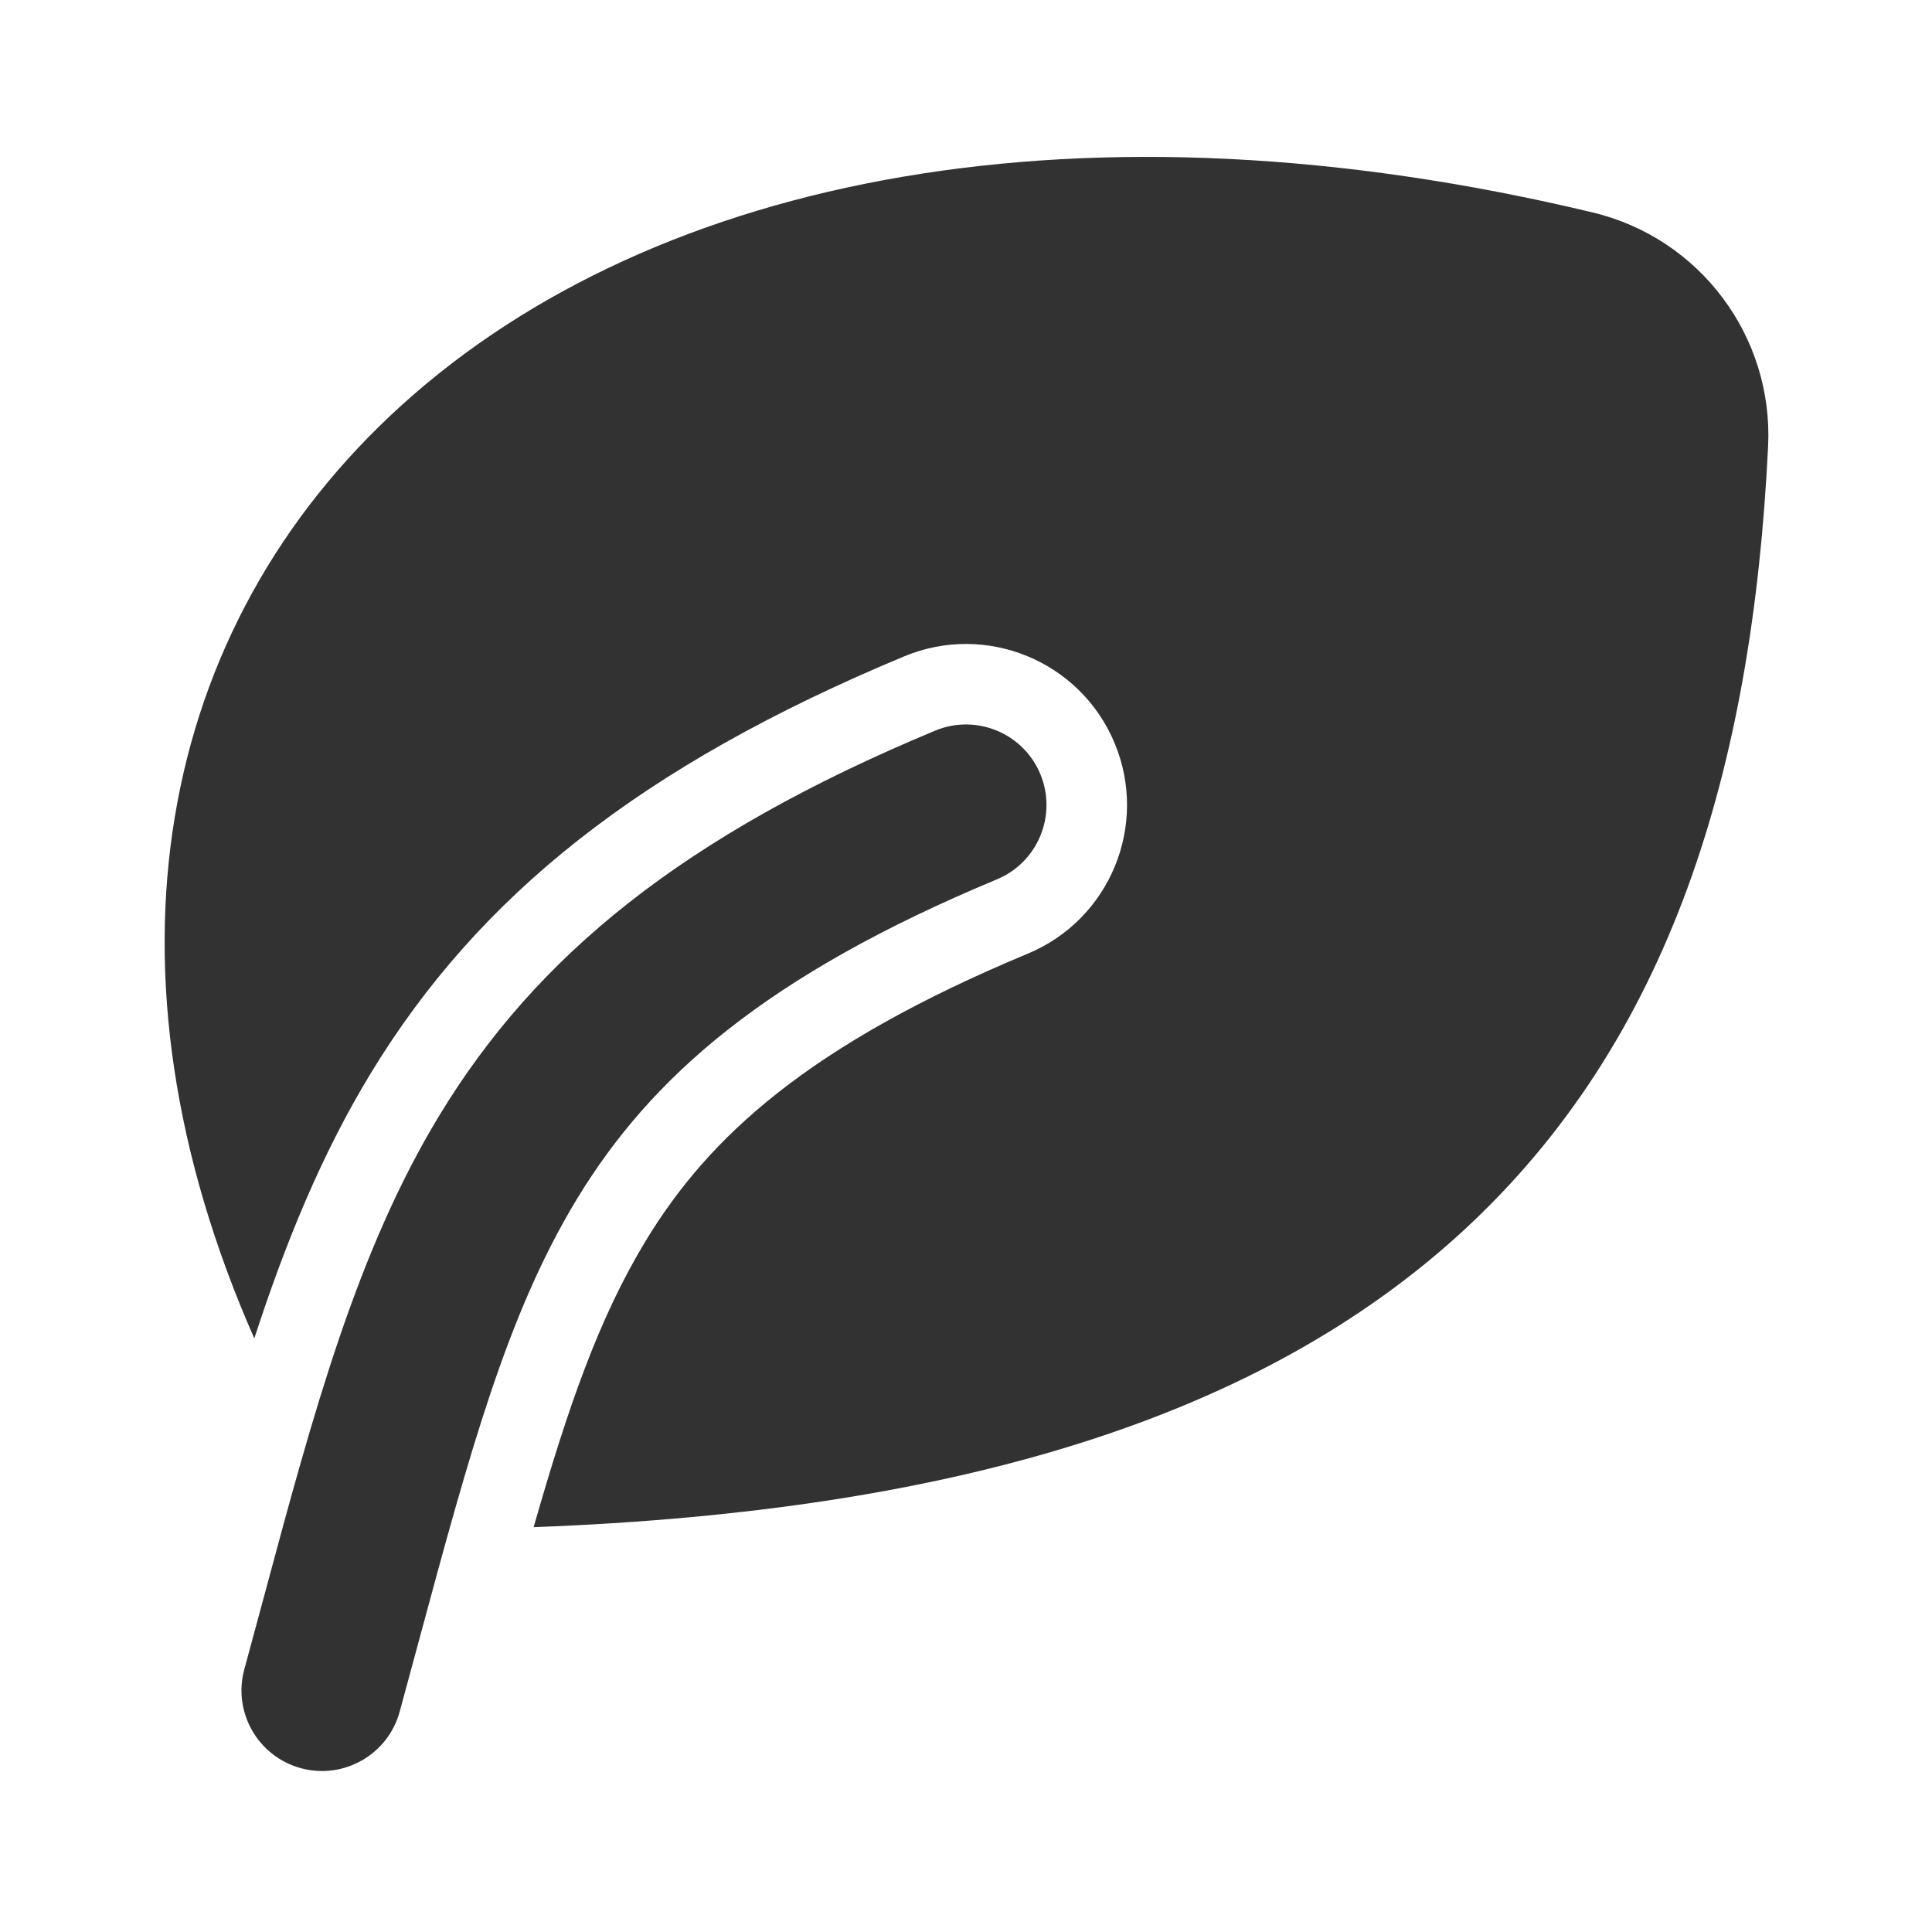 <?xml version="1.0" encoding="utf-8"?><!-- Скачано с сайта svg4.ru / Downloaded from svg4.ru -->
<svg width="800px" height="800px" viewBox="0 0 24 24" fill="none" xmlns="http://www.w3.org/2000/svg">
<path fill-rule="evenodd" clip-rule="evenodd" d="M5.2 20.395C5.124 20.675 5.046 20.964 4.965 21.263C4.819 21.796 4.27 22.11 3.737 21.965C3.204 21.819 2.89 21.27 3.035 20.737C3.117 20.437 3.197 20.141 3.275 19.85C3.893 17.55 4.433 15.544 5.458 13.856C6.66 11.876 8.48 10.383 11.615 9.077C12.125 8.864 12.711 9.106 12.923 9.615C13.135 10.125 12.894 10.711 12.385 10.923C9.52 12.117 8.09 13.374 7.167 14.894C6.3 16.323 5.839 18.03 5.2 20.395Z" fill="#323232"/>
<path d="M19.788 2.64C13.488 1.131 8.155 2.167 4.99 5.033C1.937 7.797 1.138 12.041 3.159 16.626C3.54 15.455 3.989 14.348 4.603 13.337C5.945 11.127 7.96 9.517 11.231 8.154C12.25 7.729 13.421 8.211 13.846 9.231C14.271 10.25 13.789 11.421 12.769 11.846C10.04 12.983 8.805 14.123 8.022 15.413C7.442 16.368 7.057 17.474 6.629 18.971C11.935 18.773 15.688 17.577 18.172 15.293C20.745 12.927 21.768 9.566 21.964 5.543C22.03 4.179 21.117 2.959 19.788 2.64Z" fill="#323232"/>
</svg>
